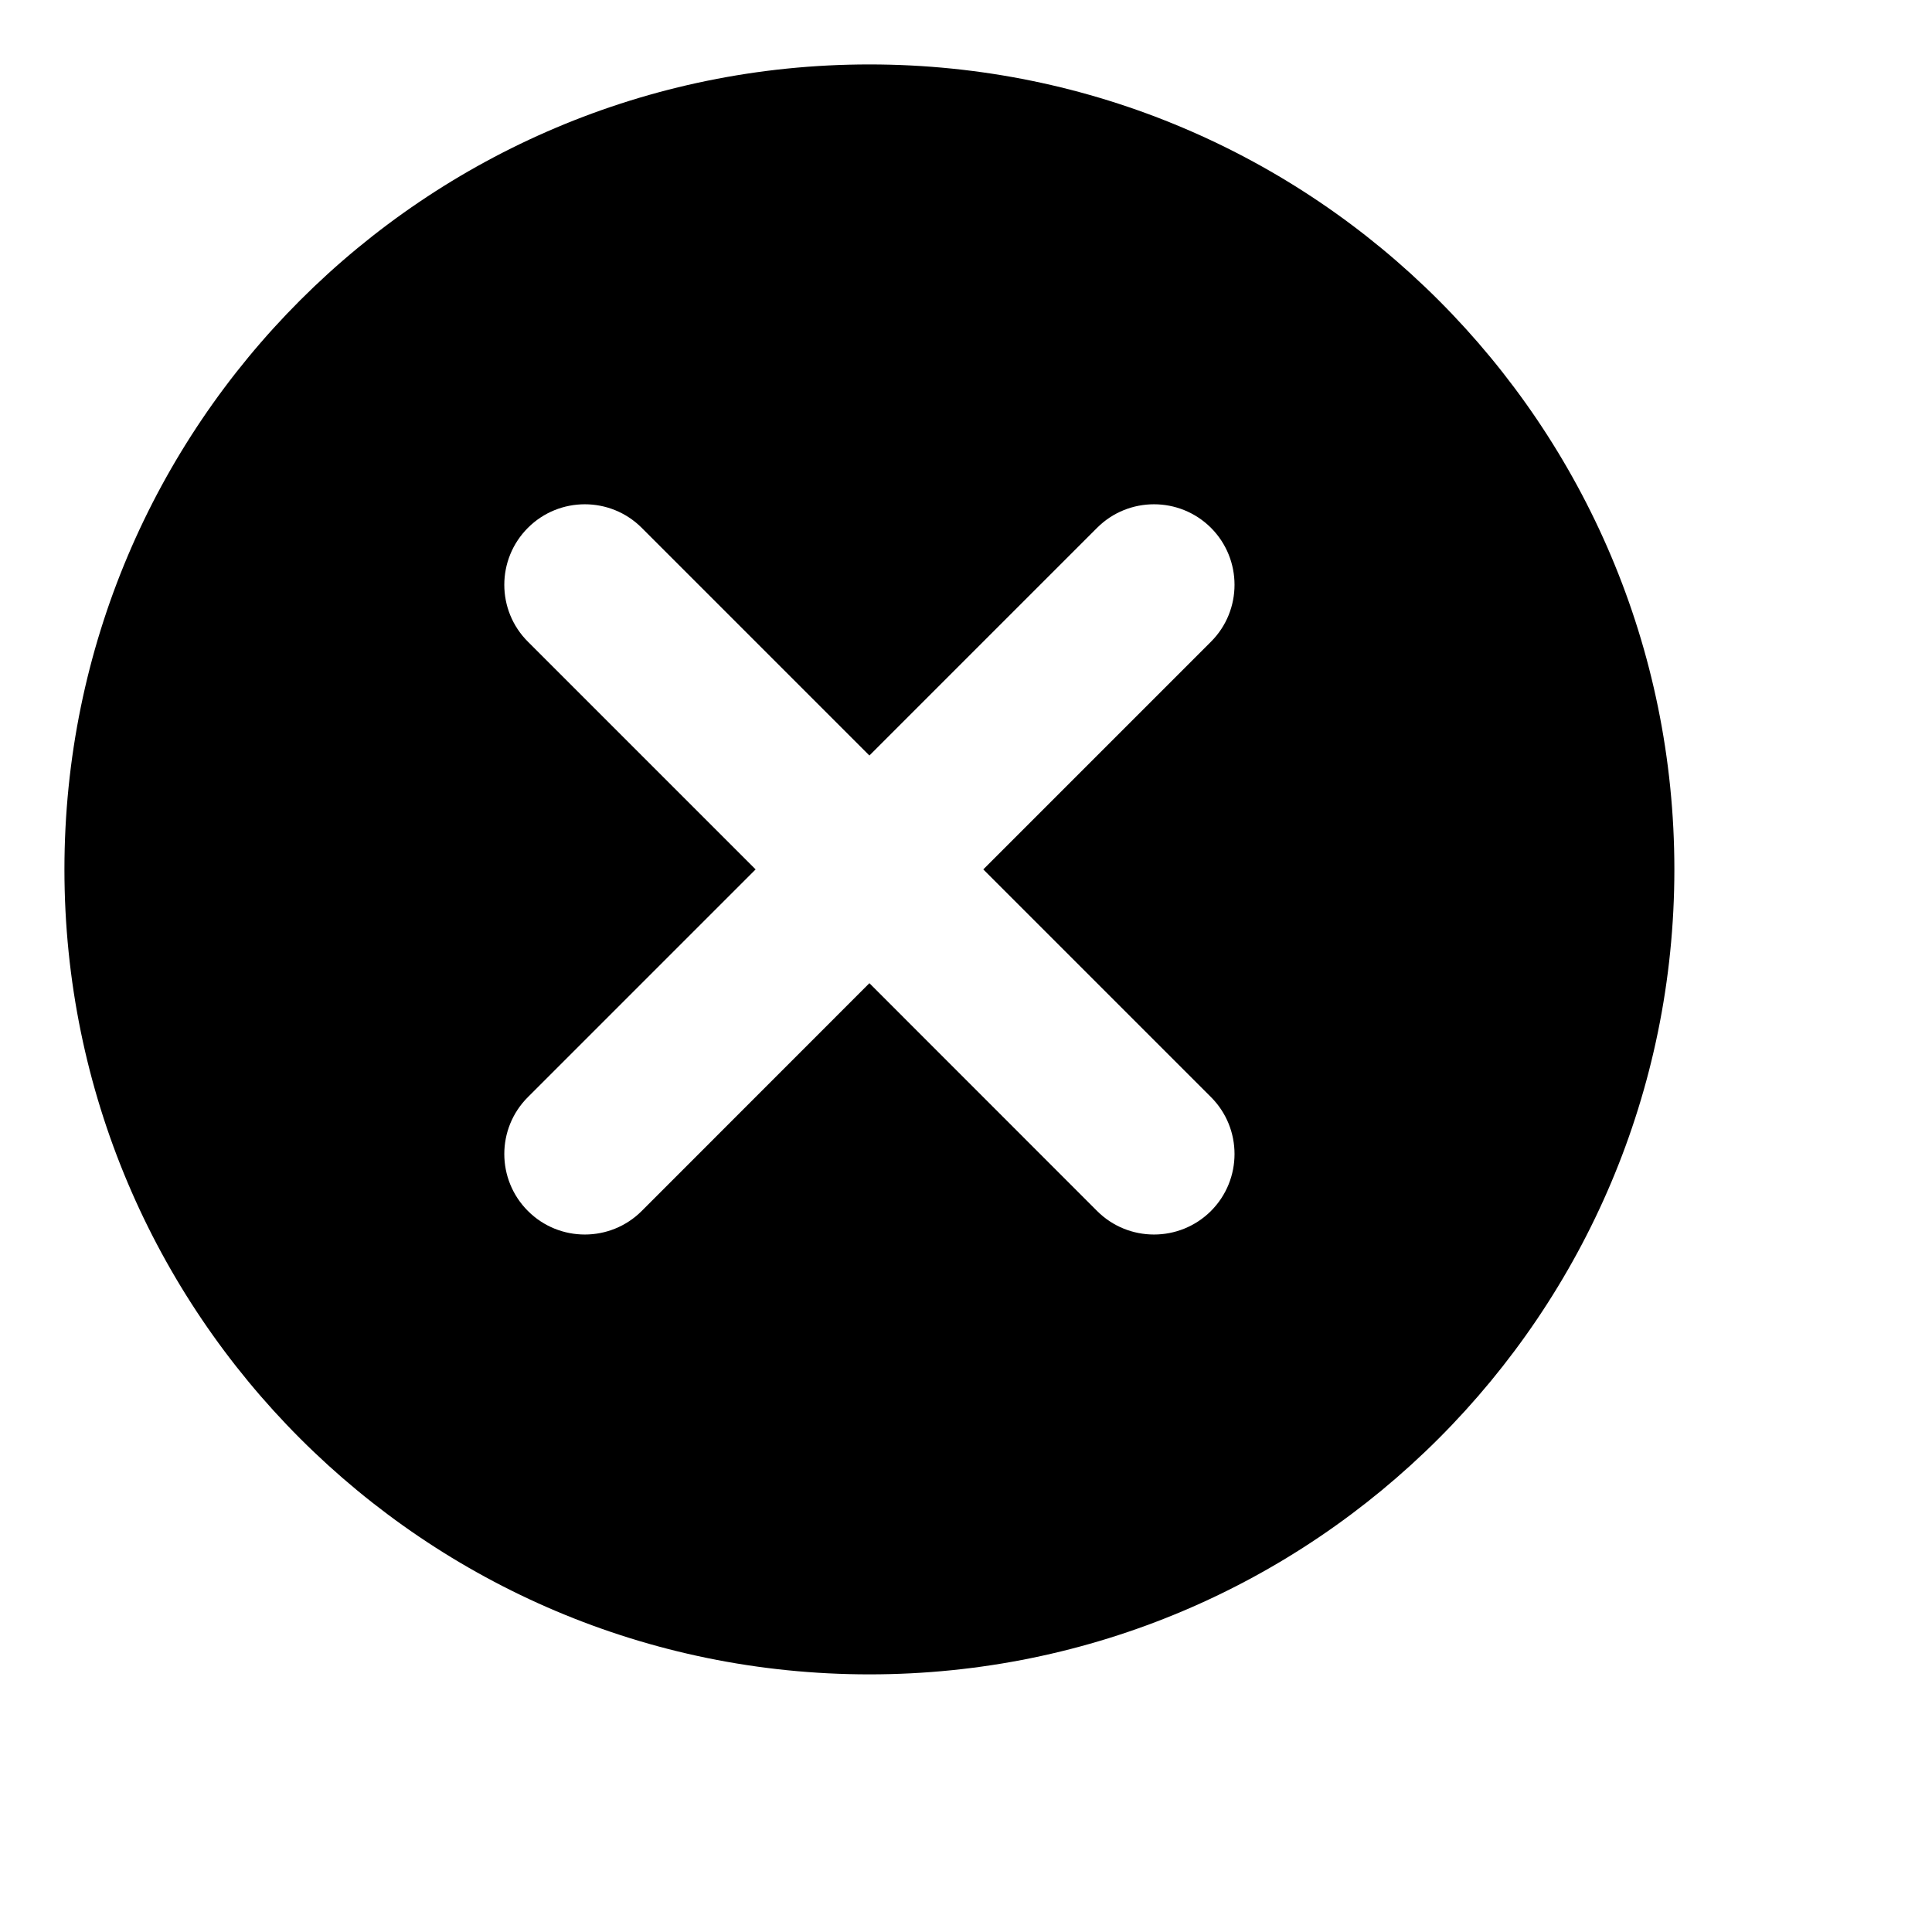 <svg width="20" height="20" viewBox="0 0 20 20" xmlns="http://www.w3.org/2000/svg">
<path fill-rule="evenodd" clip-rule="evenodd" d="M0.667 9C0.667 13.602 4.398 17.333 9 17.333C13.602 17.333 17.333 13.602 17.333 9C17.333 4.398 13.602 0.667 9 0.667C4.398 0.667 0.667 4.398 0.667 9ZM12.536 5.464C12.21 5.139 11.682 5.139 11.357 5.464L9 7.821L6.643 5.464C6.318 5.139 5.79 5.139 5.465 5.464C5.139 5.79 5.139 6.318 5.465 6.643L7.822 9L5.465 11.357C5.139 11.682 5.139 12.21 5.465 12.536C5.79 12.861 6.318 12.861 6.643 12.536L9 10.178L11.357 12.536C11.682 12.861 12.21 12.861 12.536 12.536C12.861 12.21 12.861 11.682 12.536 11.357L10.179 9L12.536 6.643C12.861 6.318 12.861 5.79 12.536 5.464Z"/>
</svg>
